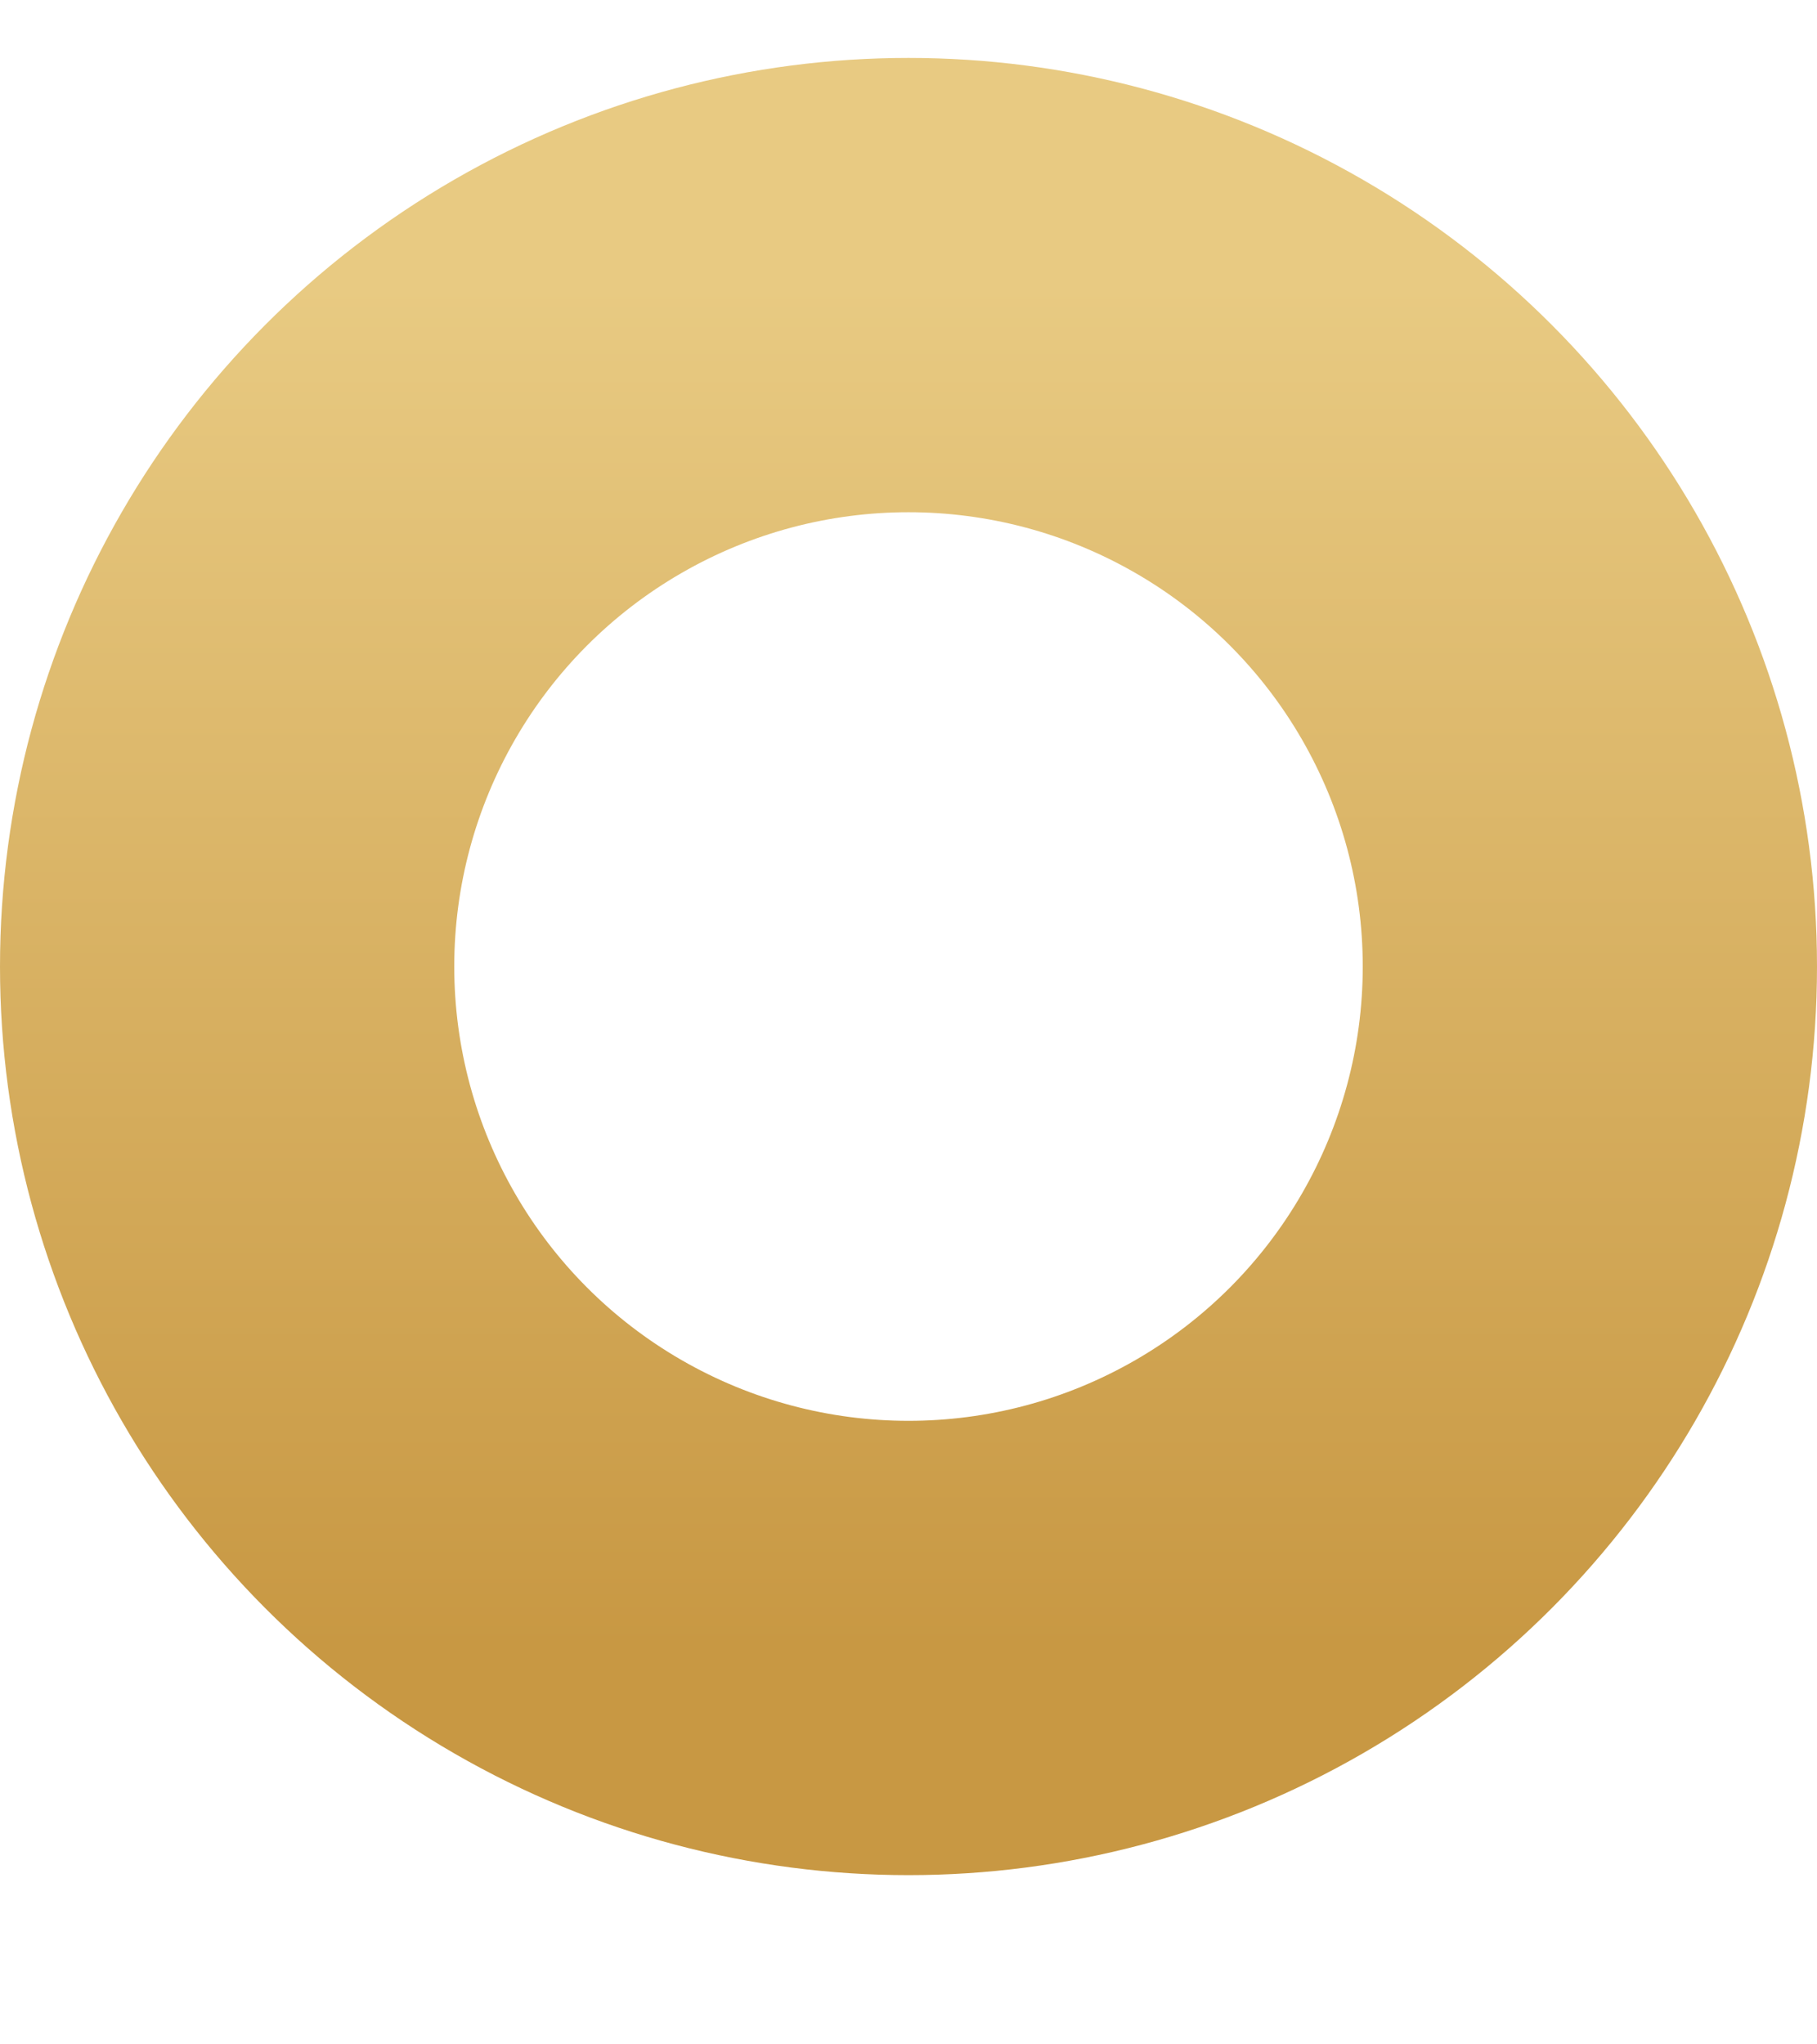 <svg width="8" height="9" viewBox="0 0 8 9" fill="none" xmlns="http://www.w3.org/2000/svg">
<circle cx="4" cy="4.255" r="3" stroke="url(#paint0_linear_1777_2188)" stroke-width="2" stroke-linecap="round"/>
<defs>
<linearGradient id="paint0_linear_1777_2188" x1="4" y1="1.255" x2="4" y2="7.255" gradientUnits="userSpaceOnUse">
<stop stop-color="#E8CA82"/>
<stop offset="1" stop-color="#C89843"/>
</linearGradient>
</defs>
</svg>

